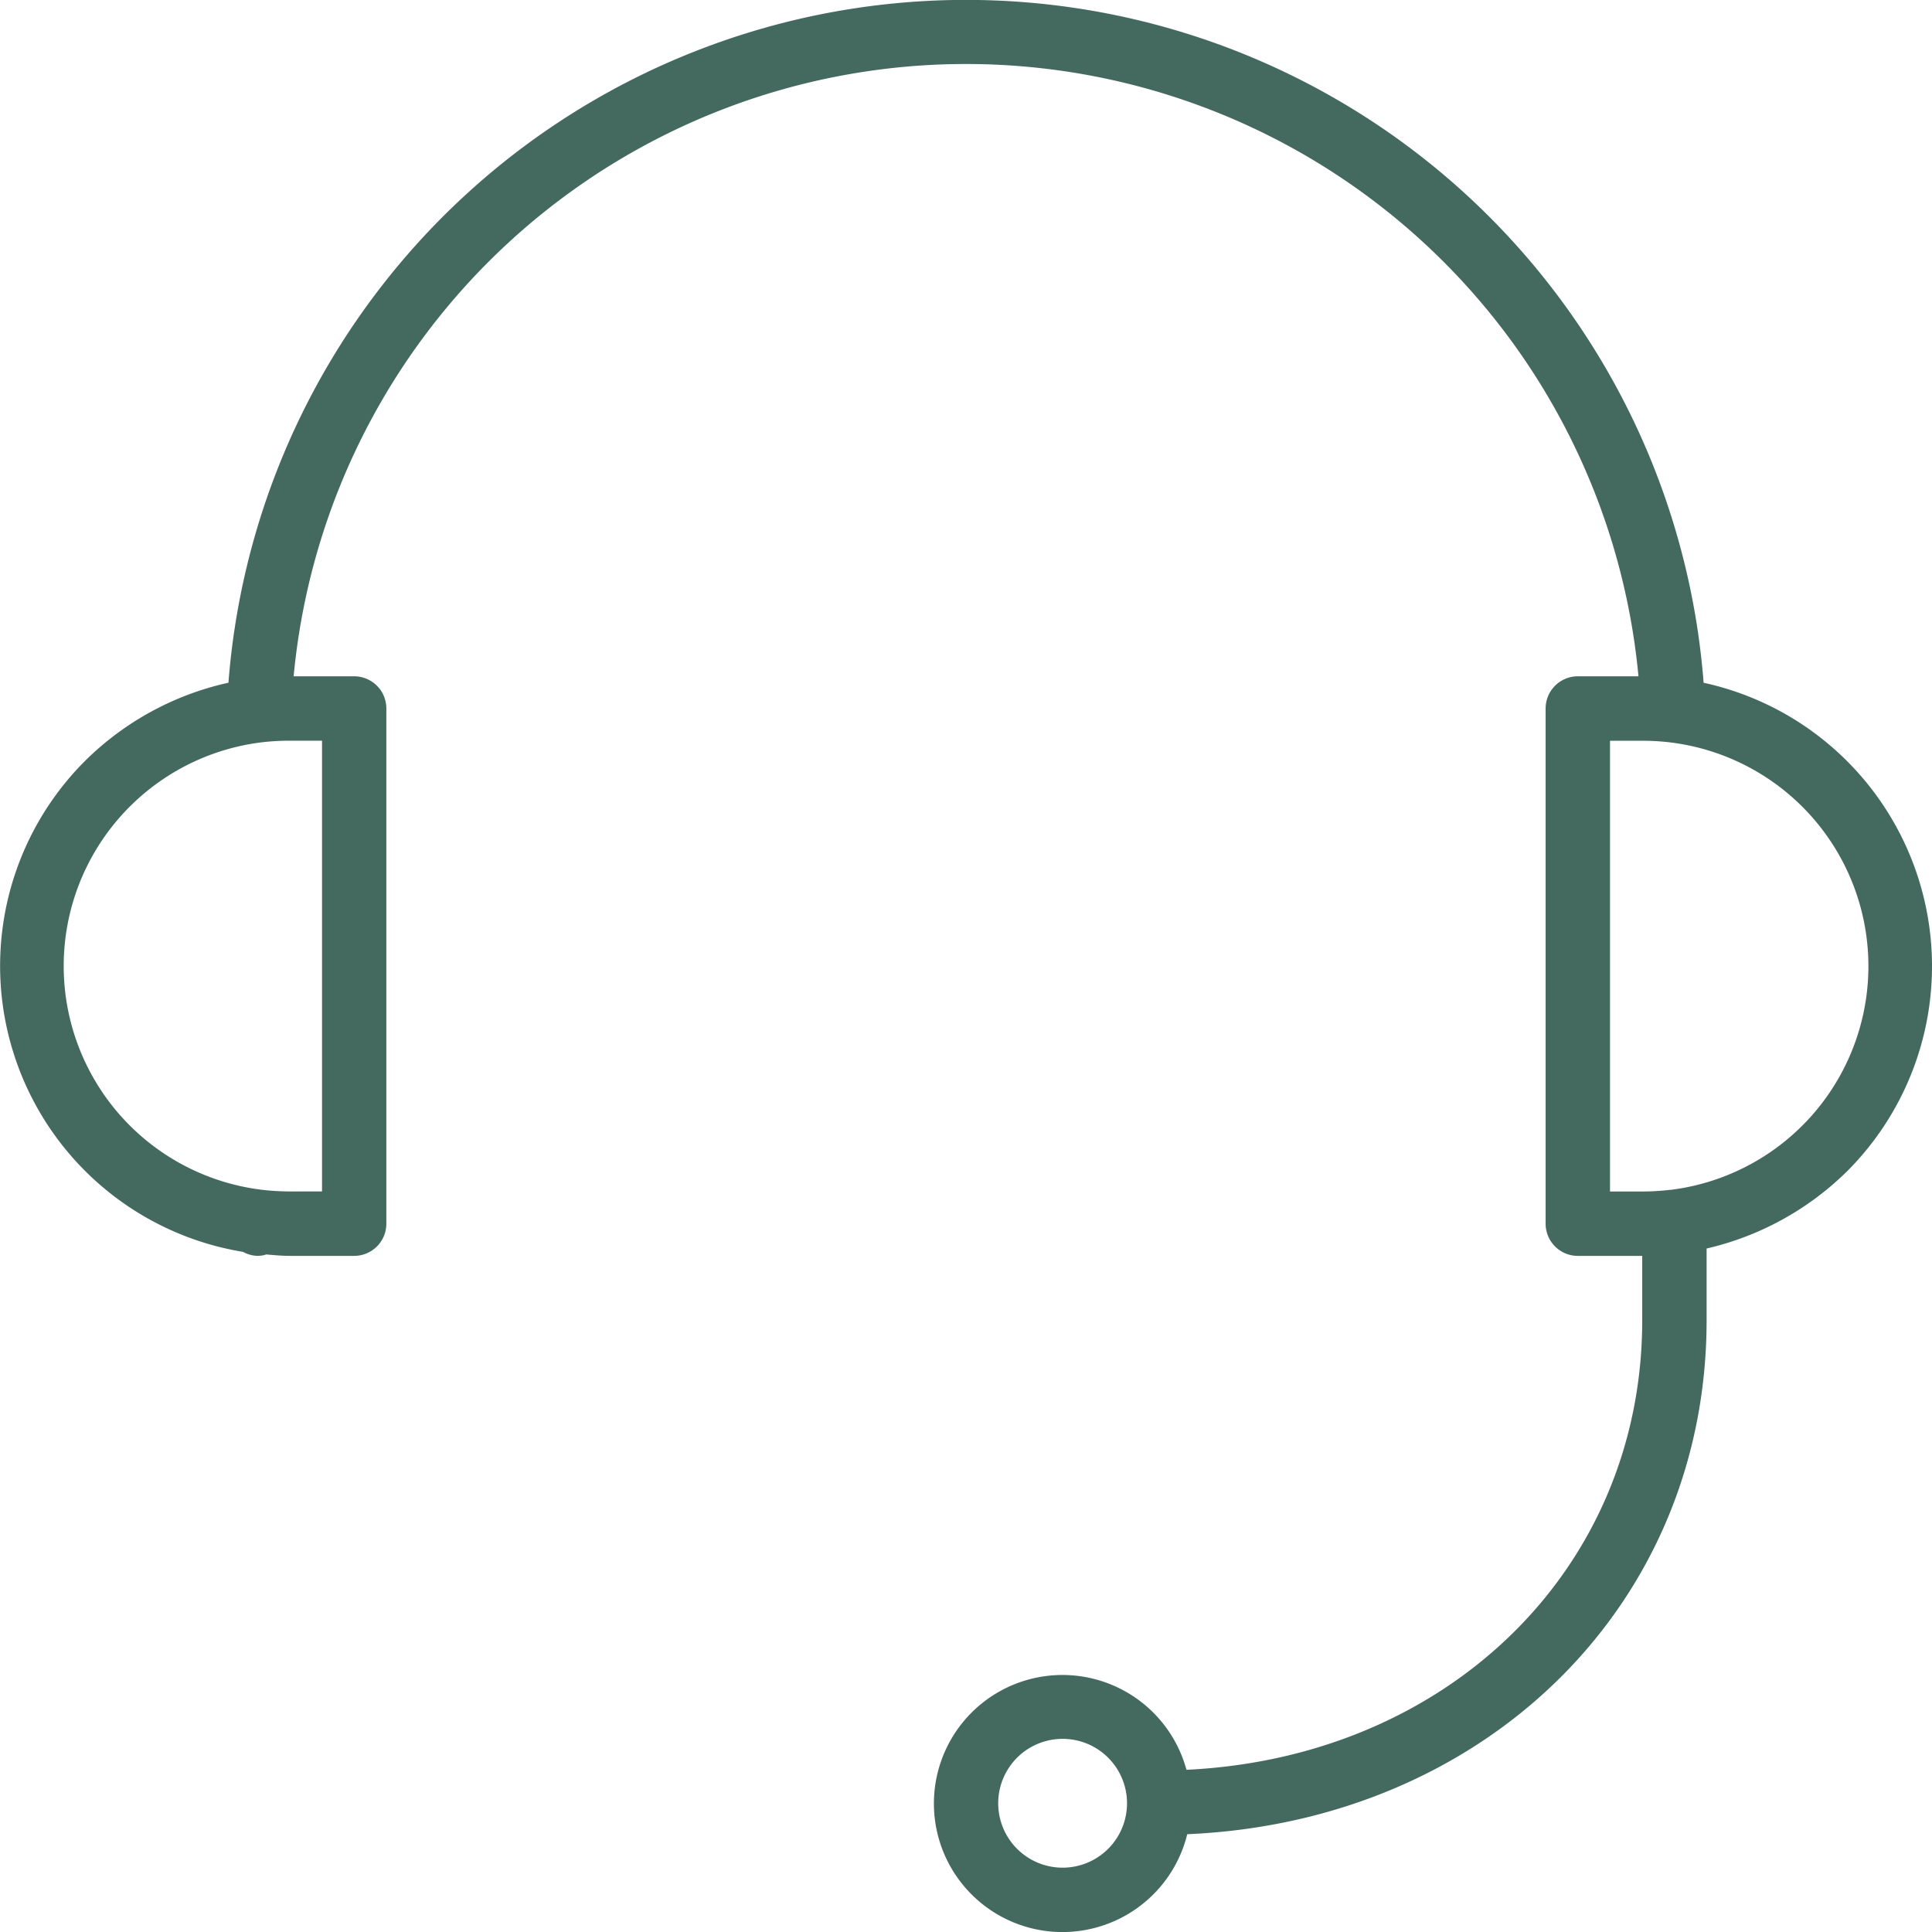 <svg id="services1" xmlns="http://www.w3.org/2000/svg" width="66.439" height="66.445" viewBox="0 0 66.439 66.445">
  <g id="Group_1" data-name="Group 1" transform="translate(0 0)">
    <path id="Path_2" data-name="Path 2" d="M58.606,23.478a25.44,25.44,0,0,0-50.729,0,10.089,10.089,0,0,0-4.943,2.7A9.966,9.966,0,0,0,8.378,43.05a1.106,1.106,0,0,0,.5.138,1.329,1.329,0,0,0,.209-.022.654.654,0,0,0,.085-.027c.269.021.536.049.813.049H12.2a1.107,1.107,0,0,0,1.107-1.107V24.364A1.107,1.107,0,0,0,12.2,23.257H10.119a23.225,23.225,0,0,1,46.247,0H54.28a1.107,1.107,0,0,0-1.107,1.107V42.081a1.107,1.107,0,0,0,1.107,1.107h2.215V45.4c0,8.542-6.677,15.034-15.673,15.461a4.42,4.42,0,1,0,.027,2.215C51.093,62.633,58.709,55.2,58.709,45.4V42.935a10.126,10.126,0,0,0,4.839-2.664,9.976,9.976,0,0,0-4.942-16.792ZM11.095,25.472v15.5H9.988a8.22,8.22,0,0,1-.971-.058A7.751,7.751,0,0,1,9.04,25.525a7.888,7.888,0,0,1,.948-.053h1.107ZM36.563,64.227a2.215,2.215,0,1,1,2.215-2.215A2.215,2.215,0,0,1,36.563,64.227ZM57.469,40.915a8.1,8.1,0,0,1-.974.059H55.387v-15.5h1.107a7.751,7.751,0,0,1,.974,15.444Z" transform="translate(-0.021 0)" fill="#44695f"/>
  </g>
</svg>
